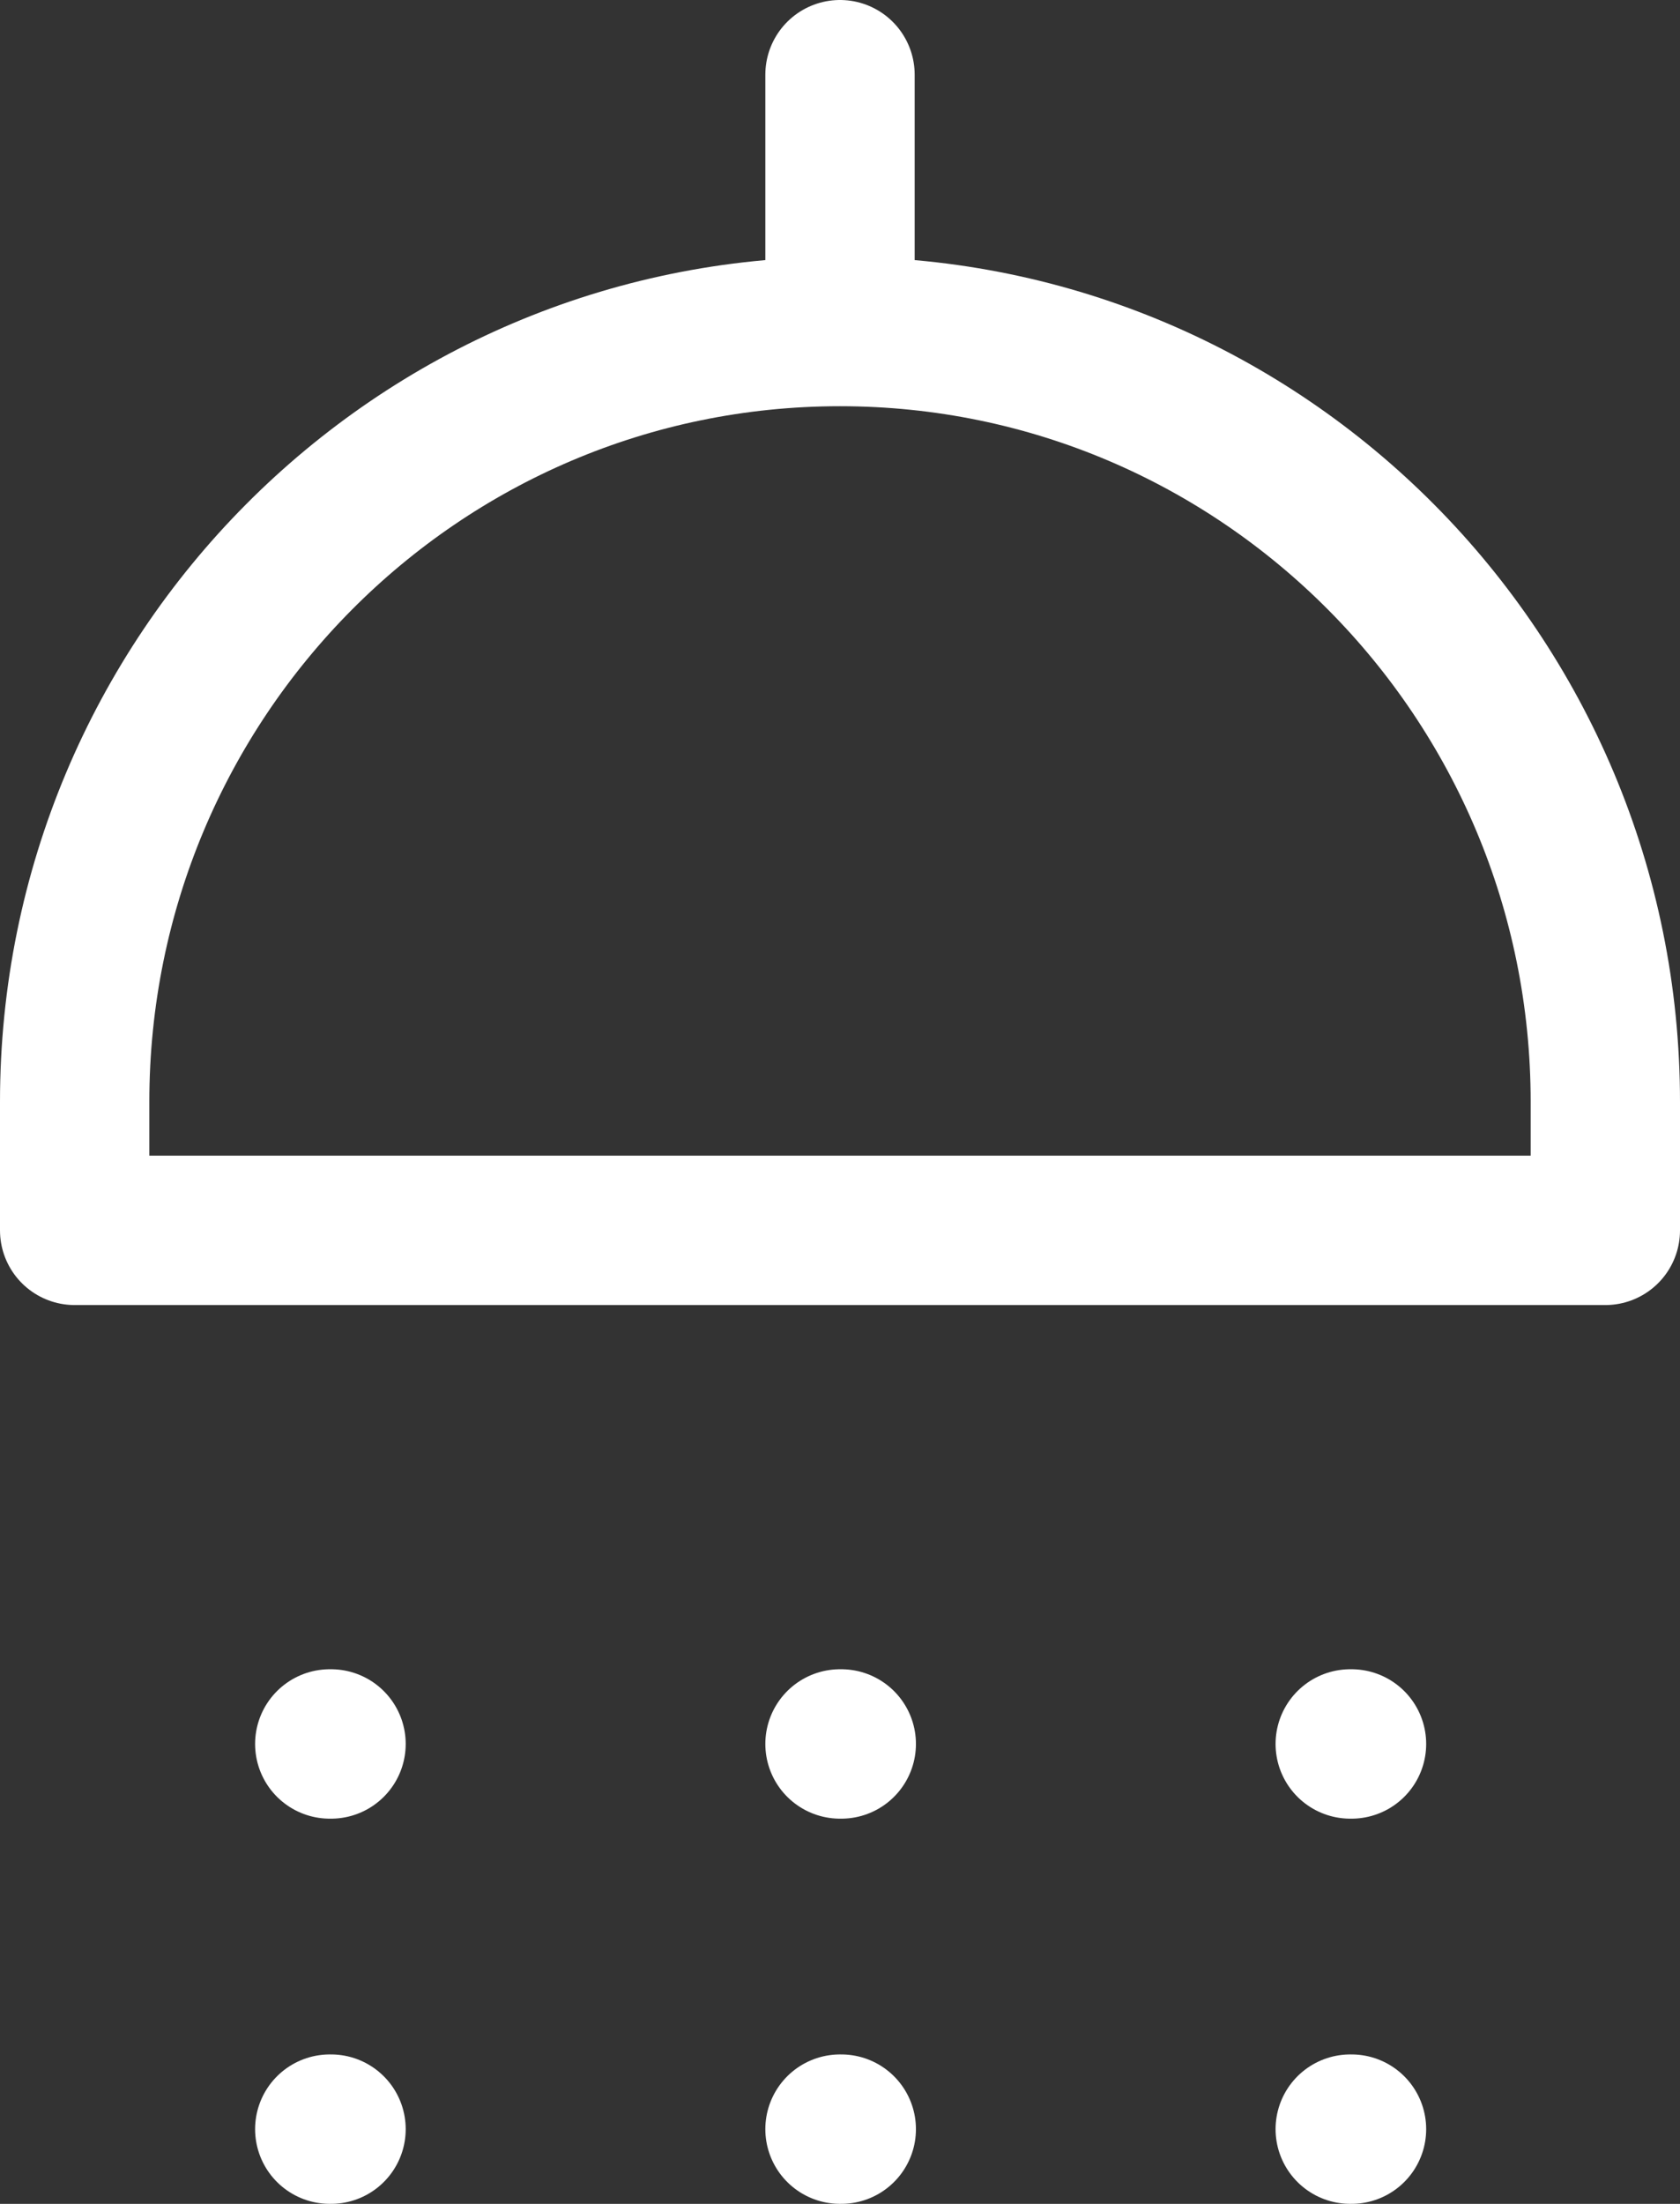 <svg width="45" height="59" viewBox="0 0 45 59" fill="none" xmlns="http://www.w3.org/2000/svg">
<rect x="0" y="0" width="45" height="59" fill="#333333" stroke="none"/>
<path d="M22.5 8.875C33.822 8.875 43 18.109 43 29.5V32.938H2L2 29.5C2 18.109 11.178 8.875 22.5 8.875ZM22.5 8.875V2M8.833 46.688H8.867M8.833 57H8.867M22.5 46.688H22.534M22.5 57H22.534M36.167 46.688H36.201M36.167 57H36.201" stroke="white" stroke-width="4" stroke-linecap="round" stroke-linejoin="round"/>
</svg>
